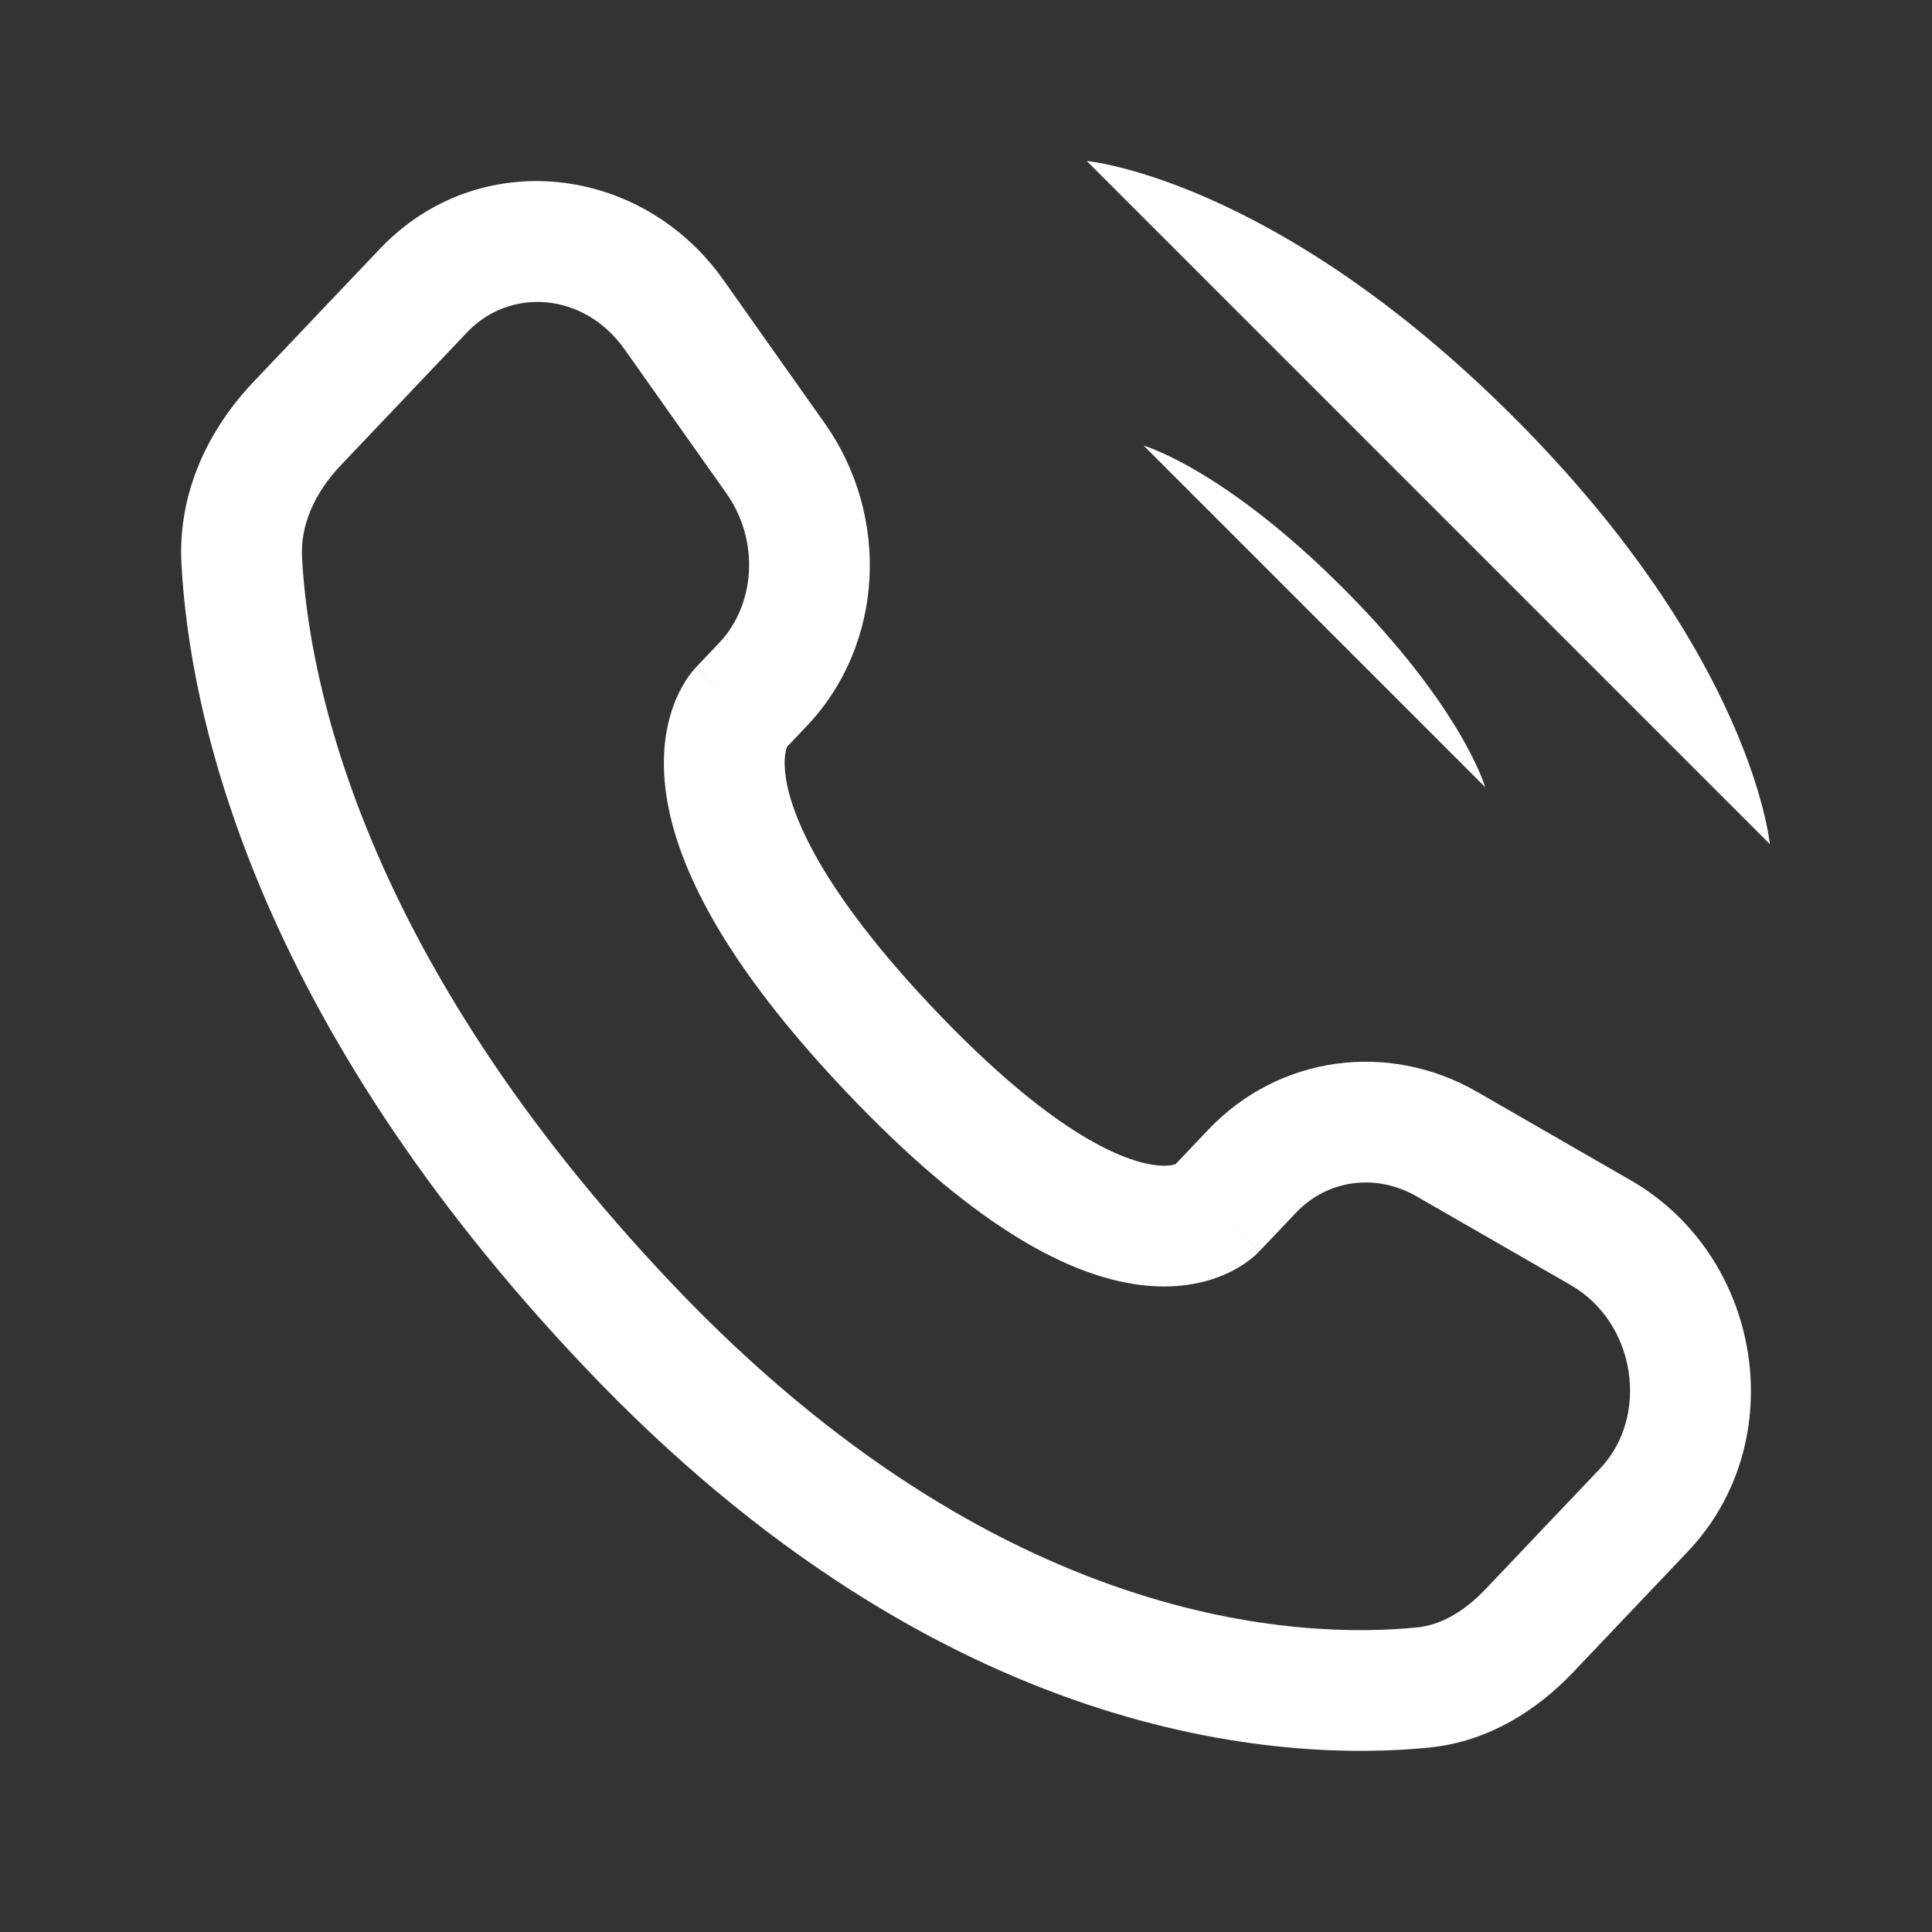 <?xml version="1.0" encoding="UTF-8"?> <svg xmlns="http://www.w3.org/2000/svg" viewBox="0 0 64.00 64.00" data-guides="{&quot;vertical&quot;:[],&quot;horizontal&quot;:[]}"><rect x="0" y="0" width="64.00" height="64.00" fill="#333333" stroke="none"/><defs></defs><path fill="#ffffff" stroke="none" fill-opacity="1" stroke-width="1.5" stroke-opacity="1" stroke-linecap="round" id="tSvg164e2ac9d8a" title="Path 5" d="M36 5.333C36 5.333 42.223 5.899 50.142 13.819C58.062 21.738 58.627 27.961 58.627 27.961"></path><path fill="#ffffff" stroke="none" fill-opacity="1" stroke-width="1.5" stroke-opacity="1" stroke-linecap="round" id="tSvg1940368bbe1" title="Path 6" d="M37.885 14.762C37.885 14.762 40.525 15.516 44.485 19.476C48.445 23.436 49.199 26.076 49.199 26.076"></path><path fill="#ffffff" stroke="none" fill-opacity="1" stroke-width="1" stroke-opacity="1" id="tSvg100d28164df" title="Path 7" d="M40.269 40.072C39.785 39.613 39.302 39.154 38.818 38.695C39.302 39.154 39.785 39.613 40.269 40.072M41.483 38.794C41.967 39.253 42.45 39.712 42.933 40.171C42.933 40.171 42.933 40.171 42.933 40.171C42.45 39.712 41.967 39.253 41.483 38.794ZM47.928 37.9C47.595 38.477 47.262 39.055 46.93 39.633C46.93 39.633 46.93 39.633 46.93 39.633C47.262 39.055 47.595 38.477 47.928 37.9ZM53.022 40.832C52.69 41.41 52.357 41.987 52.025 42.565C52.357 41.988 52.69 41.41 53.022 40.832M54.458 50.022C54.941 50.482 55.425 50.941 55.908 51.4C55.425 50.941 54.941 50.481 54.458 50.022M50.67 54.011C50.186 53.551 49.703 53.093 49.219 52.633C49.703 53.092 50.186 53.552 50.67 54.011M47.137 55.902C47.202 56.565 47.268 57.228 47.333 57.892C47.268 57.228 47.202 56.565 47.137 55.902M20.841 43.934C21.324 43.475 21.808 43.016 22.291 42.556C21.808 43.016 21.324 43.475 20.841 43.934M8.008 18.576C7.342 18.611 6.676 18.647 6.011 18.683C6.011 18.683 6.011 18.683 6.011 18.683C6.676 18.647 7.342 18.611 8.008 18.576ZM25.273 22.675C25.757 23.134 26.24 23.593 26.724 24.052C26.724 24.052 26.724 24.052 26.724 24.052C26.24 23.593 25.757 23.134 25.273 22.675ZM25.691 15.182C26.236 14.797 26.78 14.412 27.324 14.027C26.78 14.412 26.236 14.797 25.691 15.182M22.329 10.426C21.784 10.81 21.24 11.195 20.696 11.58C20.696 11.58 20.696 11.58 20.696 11.58C21.24 11.195 21.784 10.81 22.329 10.426ZM14.03 9.623C14.514 10.082 14.997 10.541 15.48 11.001C14.997 10.541 14.514 10.082 14.03 9.623M9.845 14.03C9.362 13.571 8.878 13.111 8.395 12.652C8.395 12.652 8.395 12.652 8.395 12.652C8.878 13.111 9.362 13.571 9.845 14.03ZM29.502 34.816C29.985 34.356 30.468 33.898 30.952 33.438C30.468 33.898 29.985 34.357 29.502 34.816M41.719 41.45C42.123 41.024 42.529 40.597 42.933 40.171C41.967 39.253 41 38.335 40.033 37.416C39.628 37.843 39.223 38.269 38.818 38.695C39.785 39.613 40.752 40.532 41.719 41.45ZM46.93 39.633C48.628 40.61 50.326 41.588 52.025 42.565C52.69 41.41 53.355 40.254 54.02 39.099C52.322 38.121 50.623 37.144 48.925 36.166C48.26 37.322 47.595 38.477 46.93 39.633ZM53.008 48.645C51.745 49.974 50.482 51.304 49.219 52.633C50.186 53.551 51.153 54.47 52.12 55.388C53.382 54.059 54.645 52.729 55.908 51.4C54.941 50.482 53.974 49.563 53.008 48.645ZM46.94 53.911C43.114 54.289 33.129 53.967 22.291 42.556C21.324 43.475 20.358 44.393 19.391 45.311C31.202 57.747 42.47 58.372 47.333 57.892C47.202 56.565 47.071 55.238 46.94 53.911ZM22.291 42.556C11.955 31.674 10.221 22.495 10.005 18.468C8.673 18.54 7.342 18.611 6.011 18.683C6.275 23.614 8.369 33.708 19.391 45.311C20.358 44.393 21.324 43.475 22.291 42.556ZM25.959 24.858C26.214 24.589 26.468 24.321 26.724 24.052C25.757 23.134 24.79 22.216 23.823 21.298C23.568 21.566 23.313 21.834 23.058 22.103C24.025 23.021 24.992 23.939 25.959 24.858ZM27.324 14.027C26.203 12.442 25.083 10.856 23.962 9.271C22.873 10.041 21.784 10.81 20.696 11.58C21.817 13.166 22.937 14.751 24.058 16.336C25.147 15.566 26.235 14.797 27.324 14.027ZM12.581 8.246C11.185 9.715 9.79 11.184 8.395 12.652C9.362 13.571 10.328 14.489 11.295 15.407C12.69 13.938 14.085 12.469 15.48 11.001C14.514 10.082 13.547 9.164 12.581 8.246ZM24.509 23.48C23.058 22.103 23.056 22.105 23.055 22.107C23.054 22.108 23.052 22.109 23.051 22.111C23.049 22.113 23.046 22.116 23.043 22.119C23.038 22.125 23.032 22.131 23.027 22.137C23.016 22.149 23.004 22.162 22.991 22.177C22.966 22.205 22.939 22.238 22.91 22.275C22.851 22.349 22.785 22.44 22.715 22.549C22.576 22.767 22.424 23.054 22.296 23.414C22.036 24.146 21.894 25.116 22.071 26.327C22.42 28.706 23.979 31.905 28.052 36.193C29.018 35.275 29.985 34.356 30.952 33.438C27.145 29.43 26.207 26.962 26.029 25.747C25.943 25.161 26.03 24.852 26.065 24.755C26.084 24.701 26.097 24.686 26.084 24.705C26.078 24.714 26.066 24.732 26.046 24.758C26.036 24.77 26.024 24.785 26.01 24.802C26.002 24.81 25.994 24.819 25.986 24.828C25.982 24.833 25.977 24.838 25.973 24.842C25.971 24.845 25.968 24.848 25.966 24.85C25.965 24.851 25.963 24.853 25.962 24.854C25.96 24.856 25.959 24.858 24.509 23.48ZM28.052 36.193C32.112 40.468 35.179 42.149 37.52 42.529C38.72 42.724 39.692 42.569 40.428 42.278C40.788 42.136 41.072 41.97 41.286 41.818C41.393 41.743 41.482 41.671 41.553 41.608C41.589 41.577 41.62 41.547 41.648 41.521C41.662 41.508 41.675 41.495 41.686 41.483C41.692 41.477 41.698 41.471 41.703 41.466C41.706 41.463 41.709 41.461 41.711 41.458C41.712 41.456 41.714 41.454 41.715 41.454C41.717 41.452 41.719 41.45 40.269 40.072C38.818 38.695 38.82 38.693 38.822 38.691C38.823 38.691 38.825 38.689 38.826 38.688C38.828 38.685 38.83 38.683 38.833 38.68C38.838 38.675 38.842 38.671 38.846 38.666C38.855 38.657 38.864 38.649 38.872 38.641C38.888 38.626 38.903 38.612 38.916 38.601C38.941 38.579 38.96 38.564 38.972 38.556C38.997 38.538 38.994 38.544 38.961 38.557C38.909 38.578 38.667 38.663 38.161 38.581C37.087 38.407 34.771 37.459 30.952 33.438C29.985 34.356 29.018 35.275 28.052 36.193ZM23.962 9.271C21.259 5.448 15.85 4.803 12.581 8.246C13.547 9.164 14.514 10.082 15.48 11.001C16.875 9.533 19.329 9.648 20.696 11.58C21.784 10.81 22.873 10.041 23.962 9.271ZM10.005 18.468C9.948 17.404 10.411 16.337 11.295 15.407C10.328 14.489 9.362 13.571 8.395 12.652C6.966 14.157 5.88 16.247 6.011 18.683C7.342 18.611 8.673 18.54 10.005 18.468ZM49.219 52.633C48.475 53.417 47.697 53.837 46.94 53.911C47.071 55.238 47.202 56.565 47.333 57.892C49.325 57.695 50.938 56.633 52.12 55.388C51.153 54.47 50.186 53.551 49.219 52.633ZM26.724 24.052C29.304 21.336 29.486 17.085 27.324 14.027C26.235 14.797 25.147 15.566 24.058 16.336C25.184 17.928 25.012 20.047 23.823 21.298C24.79 22.216 25.757 23.134 26.724 24.052ZM52.025 42.565C54.213 43.825 54.642 46.925 53.008 48.645C53.974 49.563 54.941 50.482 55.908 51.4C59.388 47.736 58.374 41.605 54.02 39.099C53.355 40.254 52.69 41.41 52.025 42.565ZM42.933 40.171C43.961 39.089 45.563 38.846 46.93 39.633C47.595 38.477 48.26 37.322 48.925 36.166C45.996 34.48 42.363 34.964 40.033 37.416C41 38.335 41.967 39.253 42.933 40.171Z"></path></svg> 